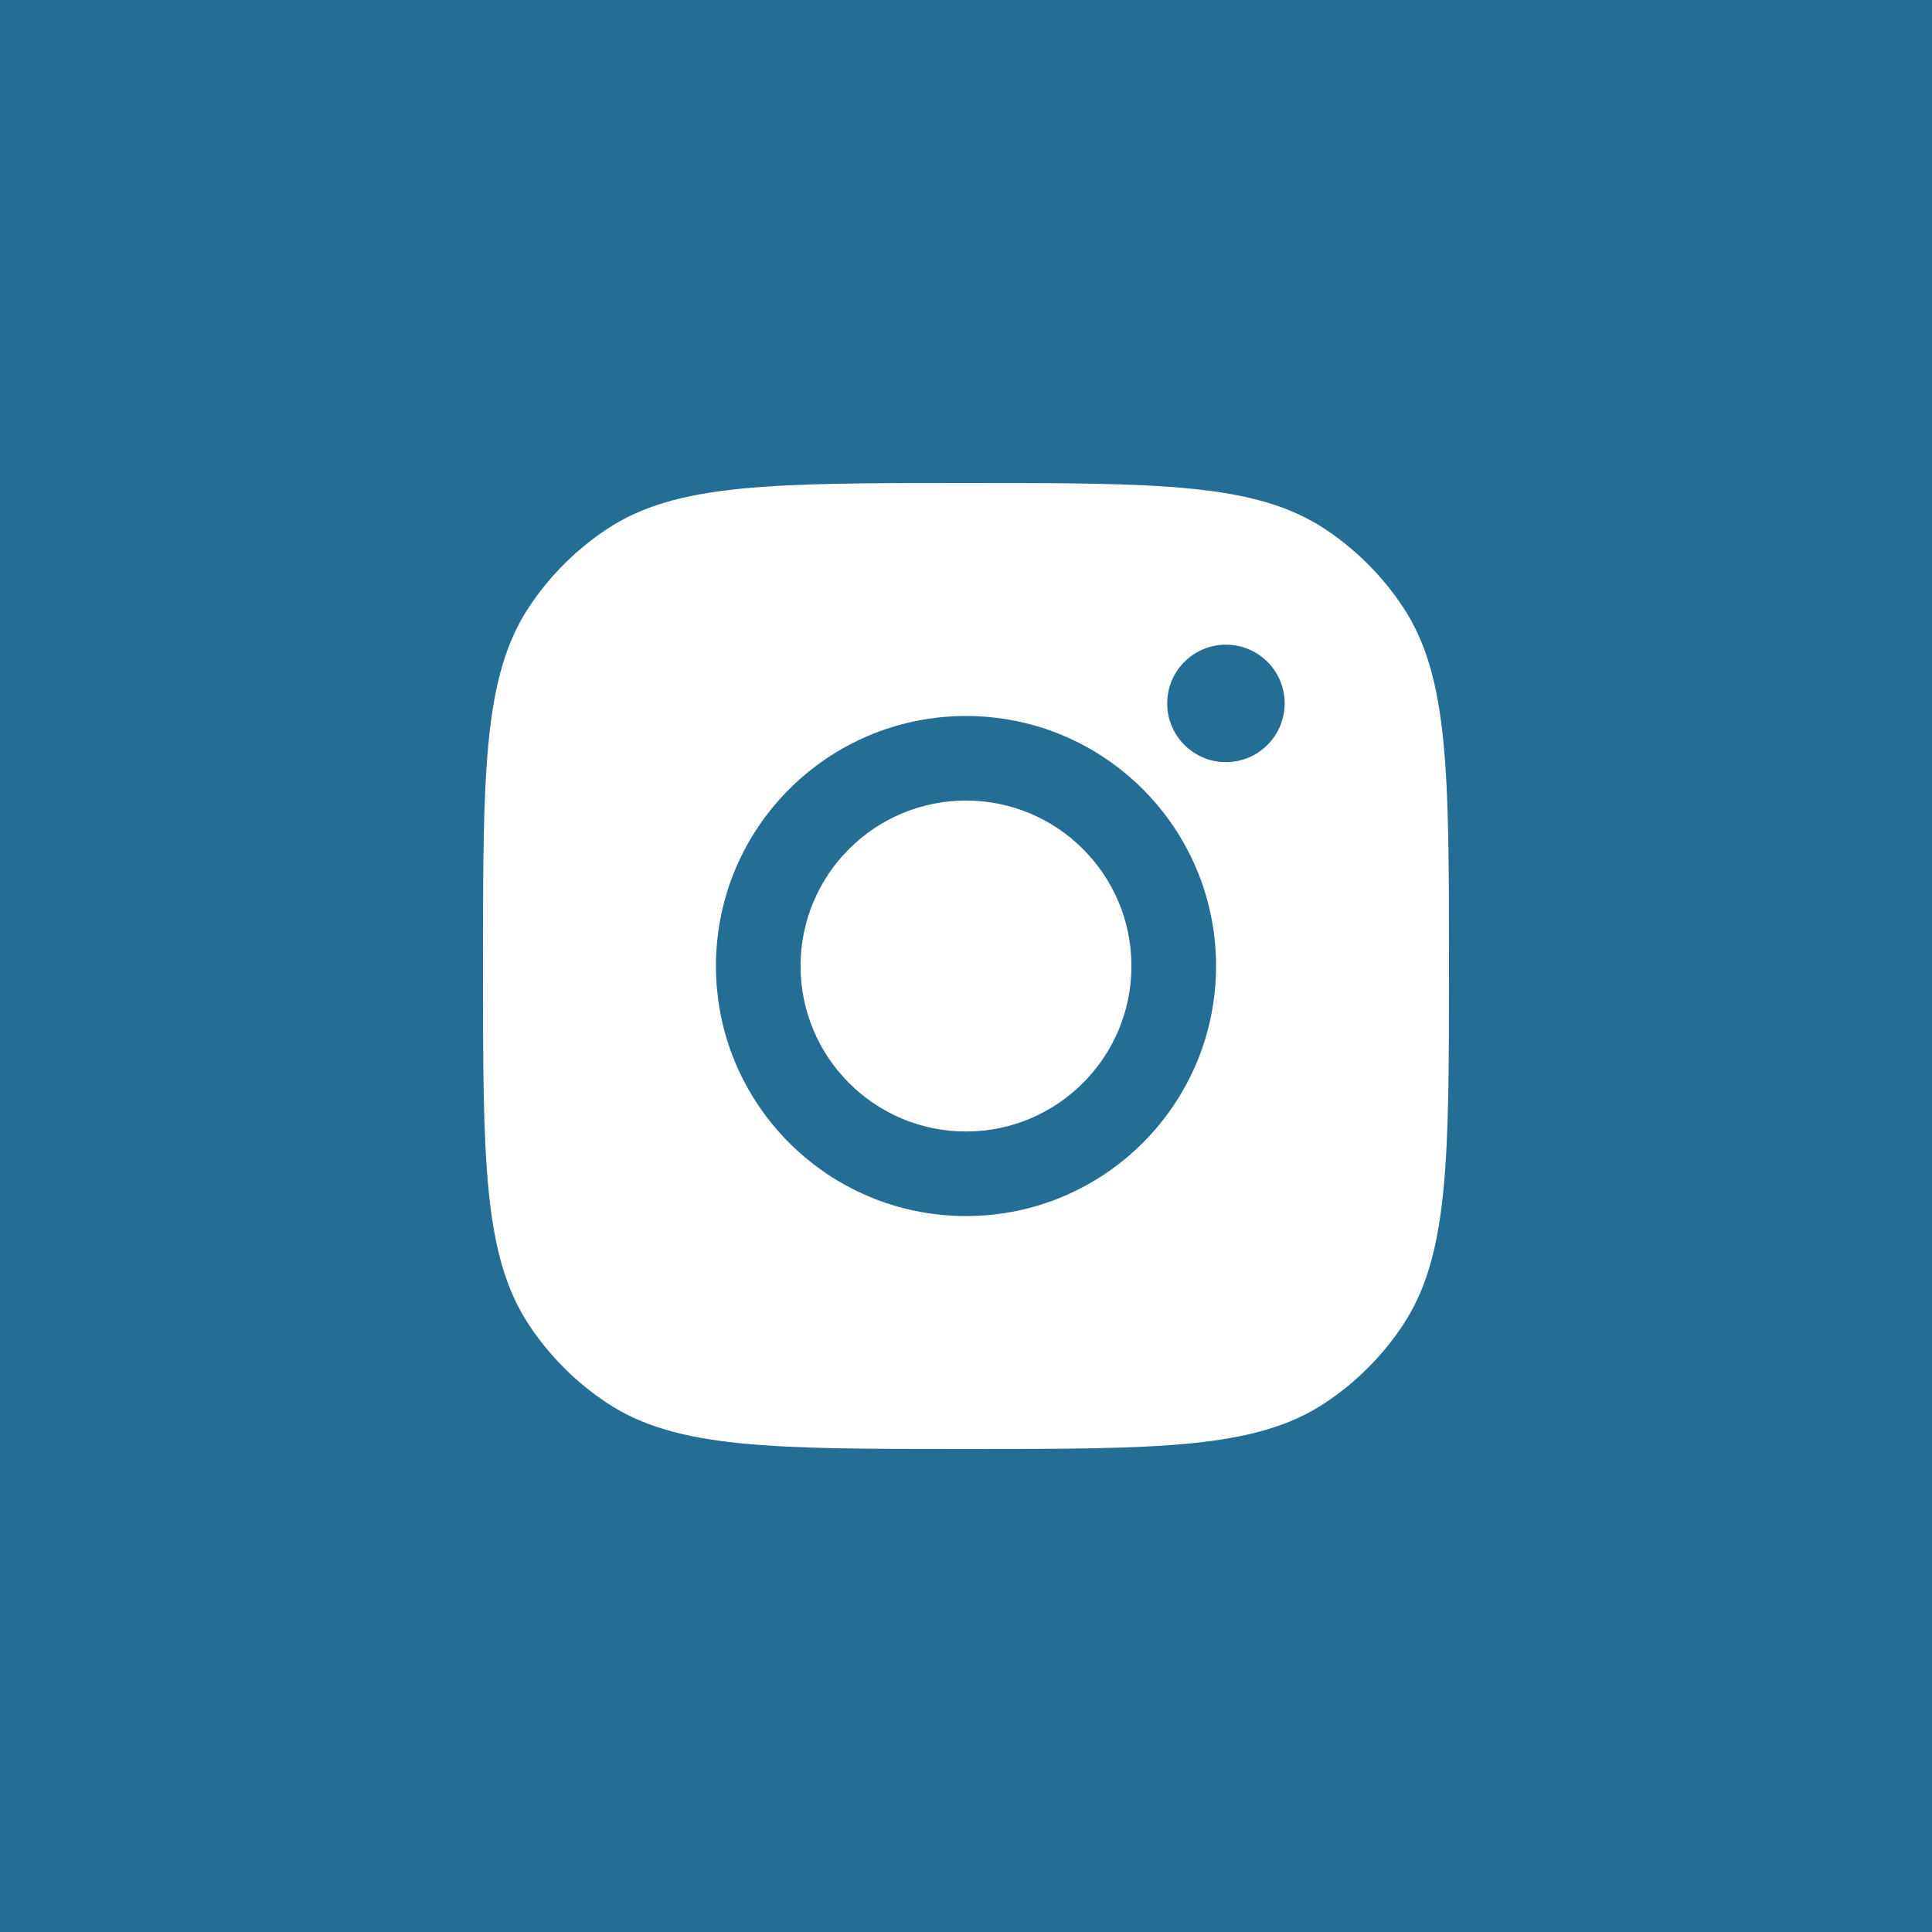 <svg width="35" height="35" viewBox="0 0 35 35" fill="none" xmlns="http://www.w3.org/2000/svg">
<rect width="35" height="35" fill="#246D94"/>
<path d="M17.5 8.75C20.995 8.75 22.743 8.75 24.002 9.583C24.564 9.955 25.045 10.436 25.417 10.998C26.25 12.257 26.25 14.005 26.25 17.5C26.25 20.995 26.25 22.743 25.417 24.002C25.045 24.564 24.564 25.045 24.002 25.417C22.743 26.25 20.995 26.25 17.5 26.25C14.005 26.25 12.257 26.25 10.998 25.417C10.436 25.045 9.955 24.564 9.583 24.002C8.75 22.743 8.75 20.995 8.75 17.5C8.75 14.005 8.75 12.257 9.583 10.998C9.955 10.436 10.436 9.955 10.998 9.583C12.257 8.75 14.005 8.75 17.5 8.75ZM17.5 12.971C14.998 12.971 12.97 14.998 12.97 17.5C12.97 20.002 14.998 22.03 17.5 22.03C20.002 22.03 22.03 20.002 22.03 17.5C22.03 14.998 20.002 12.971 17.5 12.971ZM17.5 14.503C19.155 14.503 20.497 15.845 20.497 17.5C20.497 19.155 19.155 20.498 17.5 20.498C15.845 20.498 14.503 19.155 14.503 17.5C14.503 15.845 15.845 14.503 17.5 14.503ZM22.209 11.679C21.621 11.679 21.145 12.155 21.145 12.742C21.145 13.33 21.621 13.807 22.209 13.807C22.797 13.806 23.273 13.33 23.273 12.742C23.273 12.155 22.797 11.679 22.209 11.679Z" fill="white"/>
</svg>
